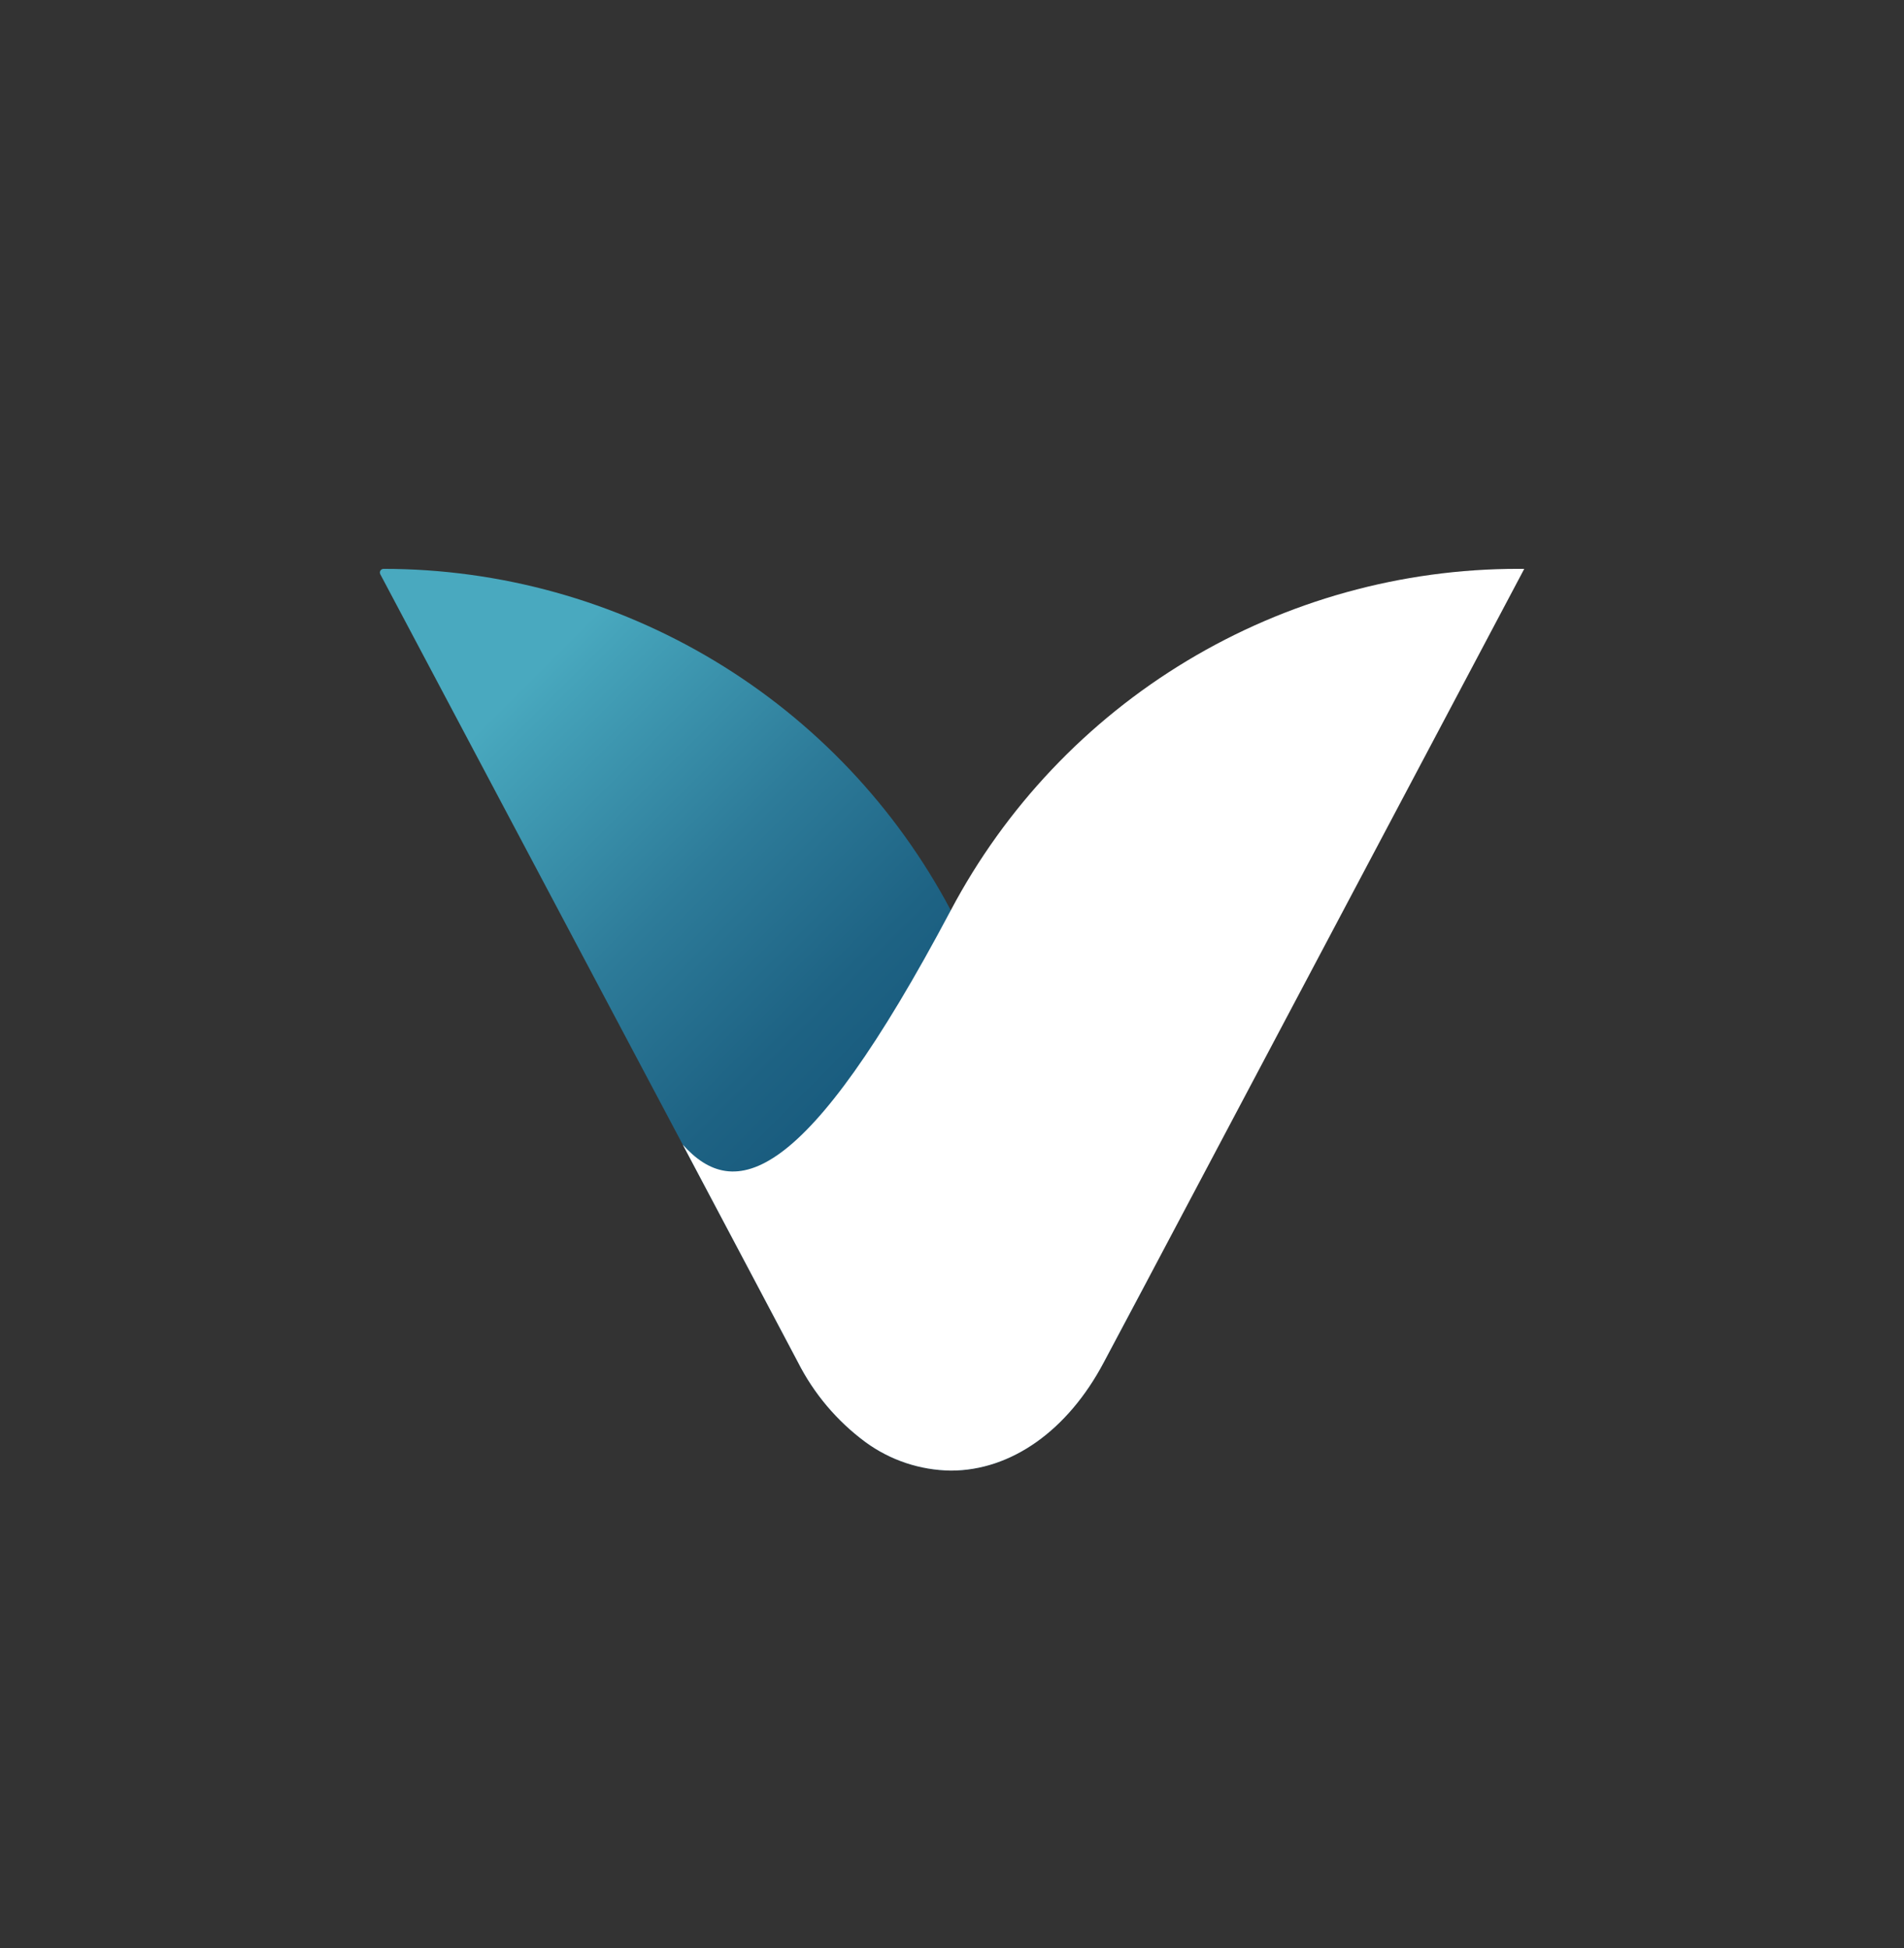 <svg width="43" height="44" viewBox="0 0 43 44" fill="none" xmlns="http://www.w3.org/2000/svg">
<rect x="0" y="0" width="43" height="44" fill="#333333" stroke="none"/>
<g id="Layer 1">
<path id="Vector_2" d="M25.908 28.926L24.928 30.77C24.112 32.313 22.834 33.215 21.474 33.215C20.78 33.206 20.105 32.981 19.545 32.571C18.903 32.096 18.381 31.478 18.02 30.766L17.045 28.921L15.42 25.854L14.338 23.814L8.588 12.969C8.582 12.956 8.579 12.942 8.579 12.928C8.58 12.914 8.583 12.901 8.591 12.889C8.598 12.877 8.608 12.867 8.62 12.86C8.632 12.853 8.645 12.849 8.659 12.848C11.295 12.849 13.88 13.567 16.138 14.926C18.396 16.285 20.24 18.234 21.474 20.563L25.908 28.926Z" fill="url(#paint0_linear_3084_2102)"/>
<path id="Vector_3" d="M34.424 12.848L25.908 28.926L24.928 30.77C24.112 32.313 22.834 33.215 21.474 33.215C20.779 33.206 20.105 32.981 19.545 32.571C18.903 32.096 18.381 31.478 18.02 30.766L17.044 28.921L15.42 25.854C16.576 27.143 18.167 26.799 21.474 20.558C22.707 18.23 24.552 16.282 26.809 14.924C29.067 13.565 31.652 12.848 34.286 12.848H34.424Z" fill="white"/>
</g>
<defs>
<linearGradient id="paint0_linear_3084_2102" x1="10.813" y1="16.462" x2="28.108" y2="33.755" gradientUnits="userSpaceOnUse">
<stop stop-color="#49A9BF"/>
<stop offset="0.03" stop-color="#45A3BA"/>
<stop offset="0.24" stop-color="#2D7B99"/>
<stop offset="0.4" stop-color="#1E6384"/>
<stop offset="0.5" stop-color="#185A7D"/>
</linearGradient>
</defs>
</svg>
